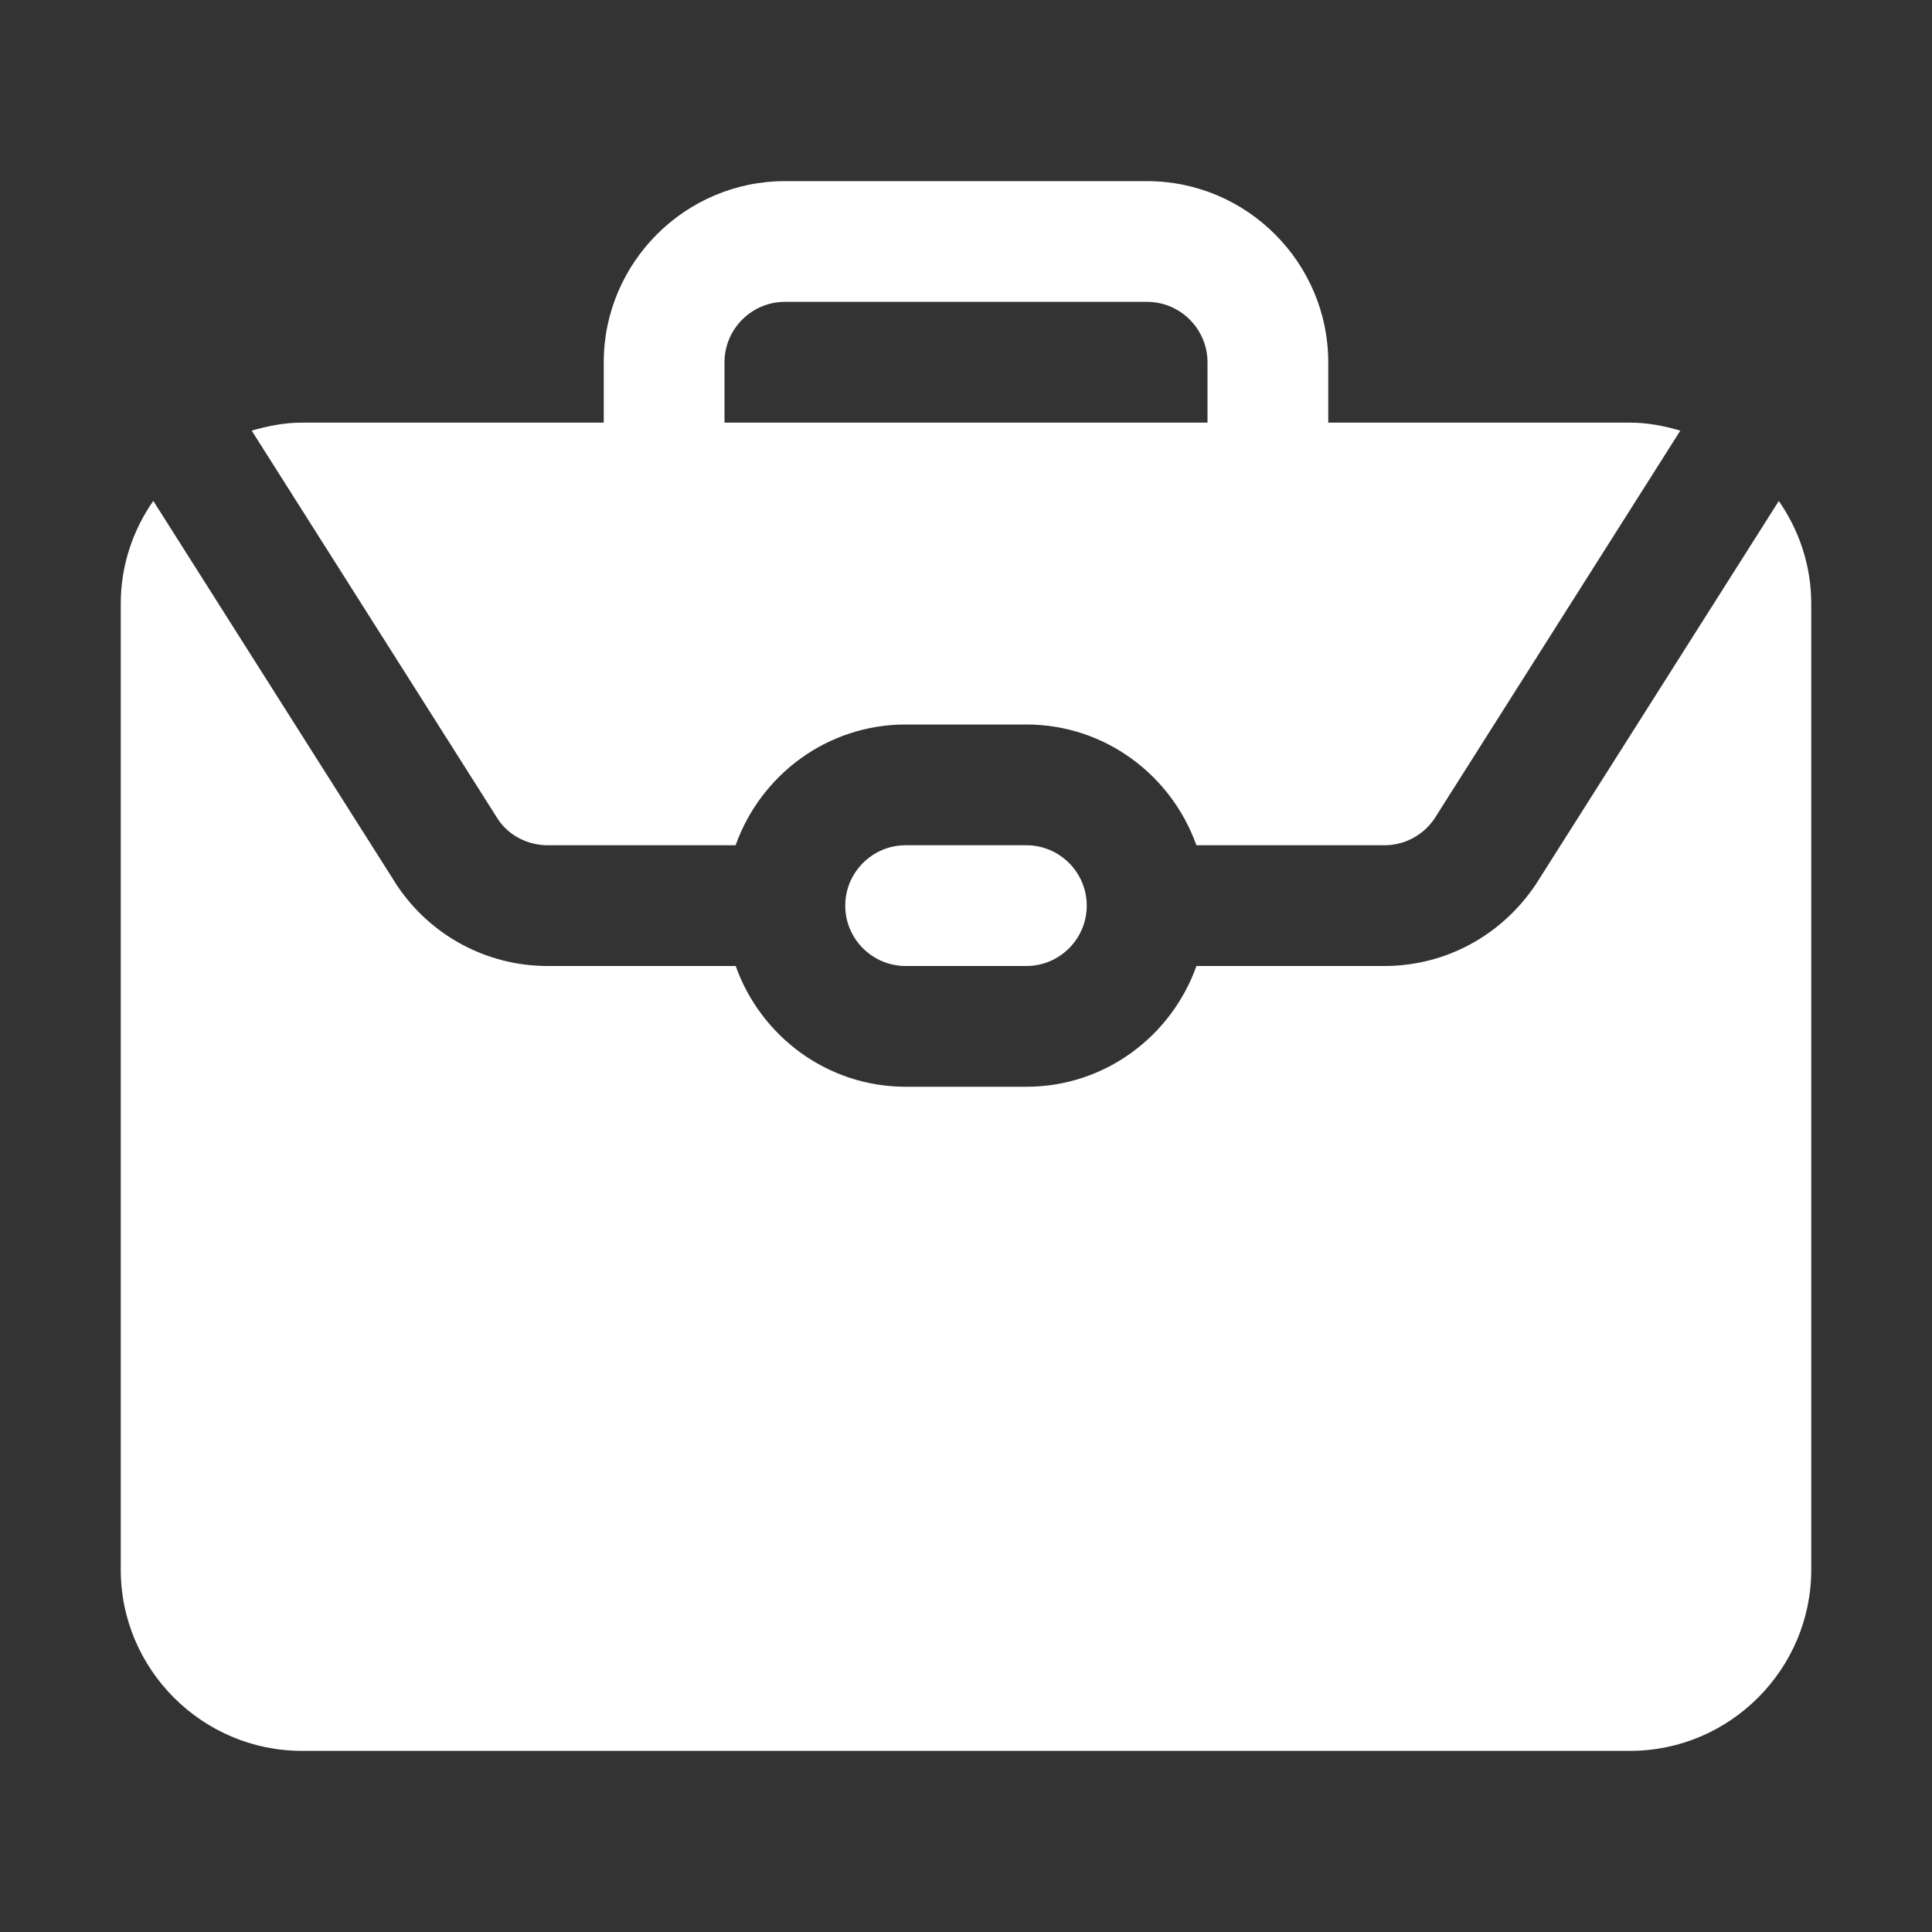 <svg width="82" height="82" viewBox="0 0 82 82" fill="none" xmlns="http://www.w3.org/2000/svg">
<rect x="0" y="0" width="82" height="82" fill="#333333" stroke="none"/>
<g id="career 1">
<path id="Vector" d="M75.494 21.259C76.36 22.501 76.875 24.003 76.875 25.625V66.625C76.875 70.853 73.416 74.312 69.188 74.312H12.812C8.584 74.312 5.125 70.853 5.125 66.625V25.625C5.125 24.003 5.64 22.501 6.506 21.259L16.848 37.577C18.278 39.719 20.669 41 23.244 41H31.224C32.285 43.975 35.104 46.125 38.44 46.125H43.565C46.901 46.125 49.72 43.975 50.781 41H58.761C61.336 41 63.727 39.719 65.19 37.528L75.499 21.261L75.494 21.259ZM38.438 35.875C37.026 35.875 35.875 37.026 35.875 38.438C35.875 39.849 37.026 41 38.438 41H43.562C44.974 41 46.125 39.849 46.125 38.438C46.125 37.026 44.974 35.875 43.562 35.875H38.438ZM10.683 18.278C11.365 18.078 12.069 17.938 12.812 17.938H25.625V15.375C25.625 11.147 29.084 7.688 33.312 7.688H48.688C52.916 7.688 56.375 11.147 56.375 15.375V17.938H69.188C69.931 17.938 70.635 18.078 71.317 18.278L60.89 34.735C60.413 35.45 59.617 35.875 58.758 35.875H50.779C49.718 32.9 46.899 30.75 43.562 30.75H38.438C35.101 30.75 32.282 32.9 31.221 35.875H23.242C22.383 35.875 21.587 35.447 21.143 34.783L10.683 18.278ZM30.75 17.938H51.25V15.375C51.25 13.966 50.097 12.812 48.688 12.812H33.312C31.903 12.812 30.75 13.966 30.75 15.375V17.938Z" fill="white"/>
</g>
</svg>
